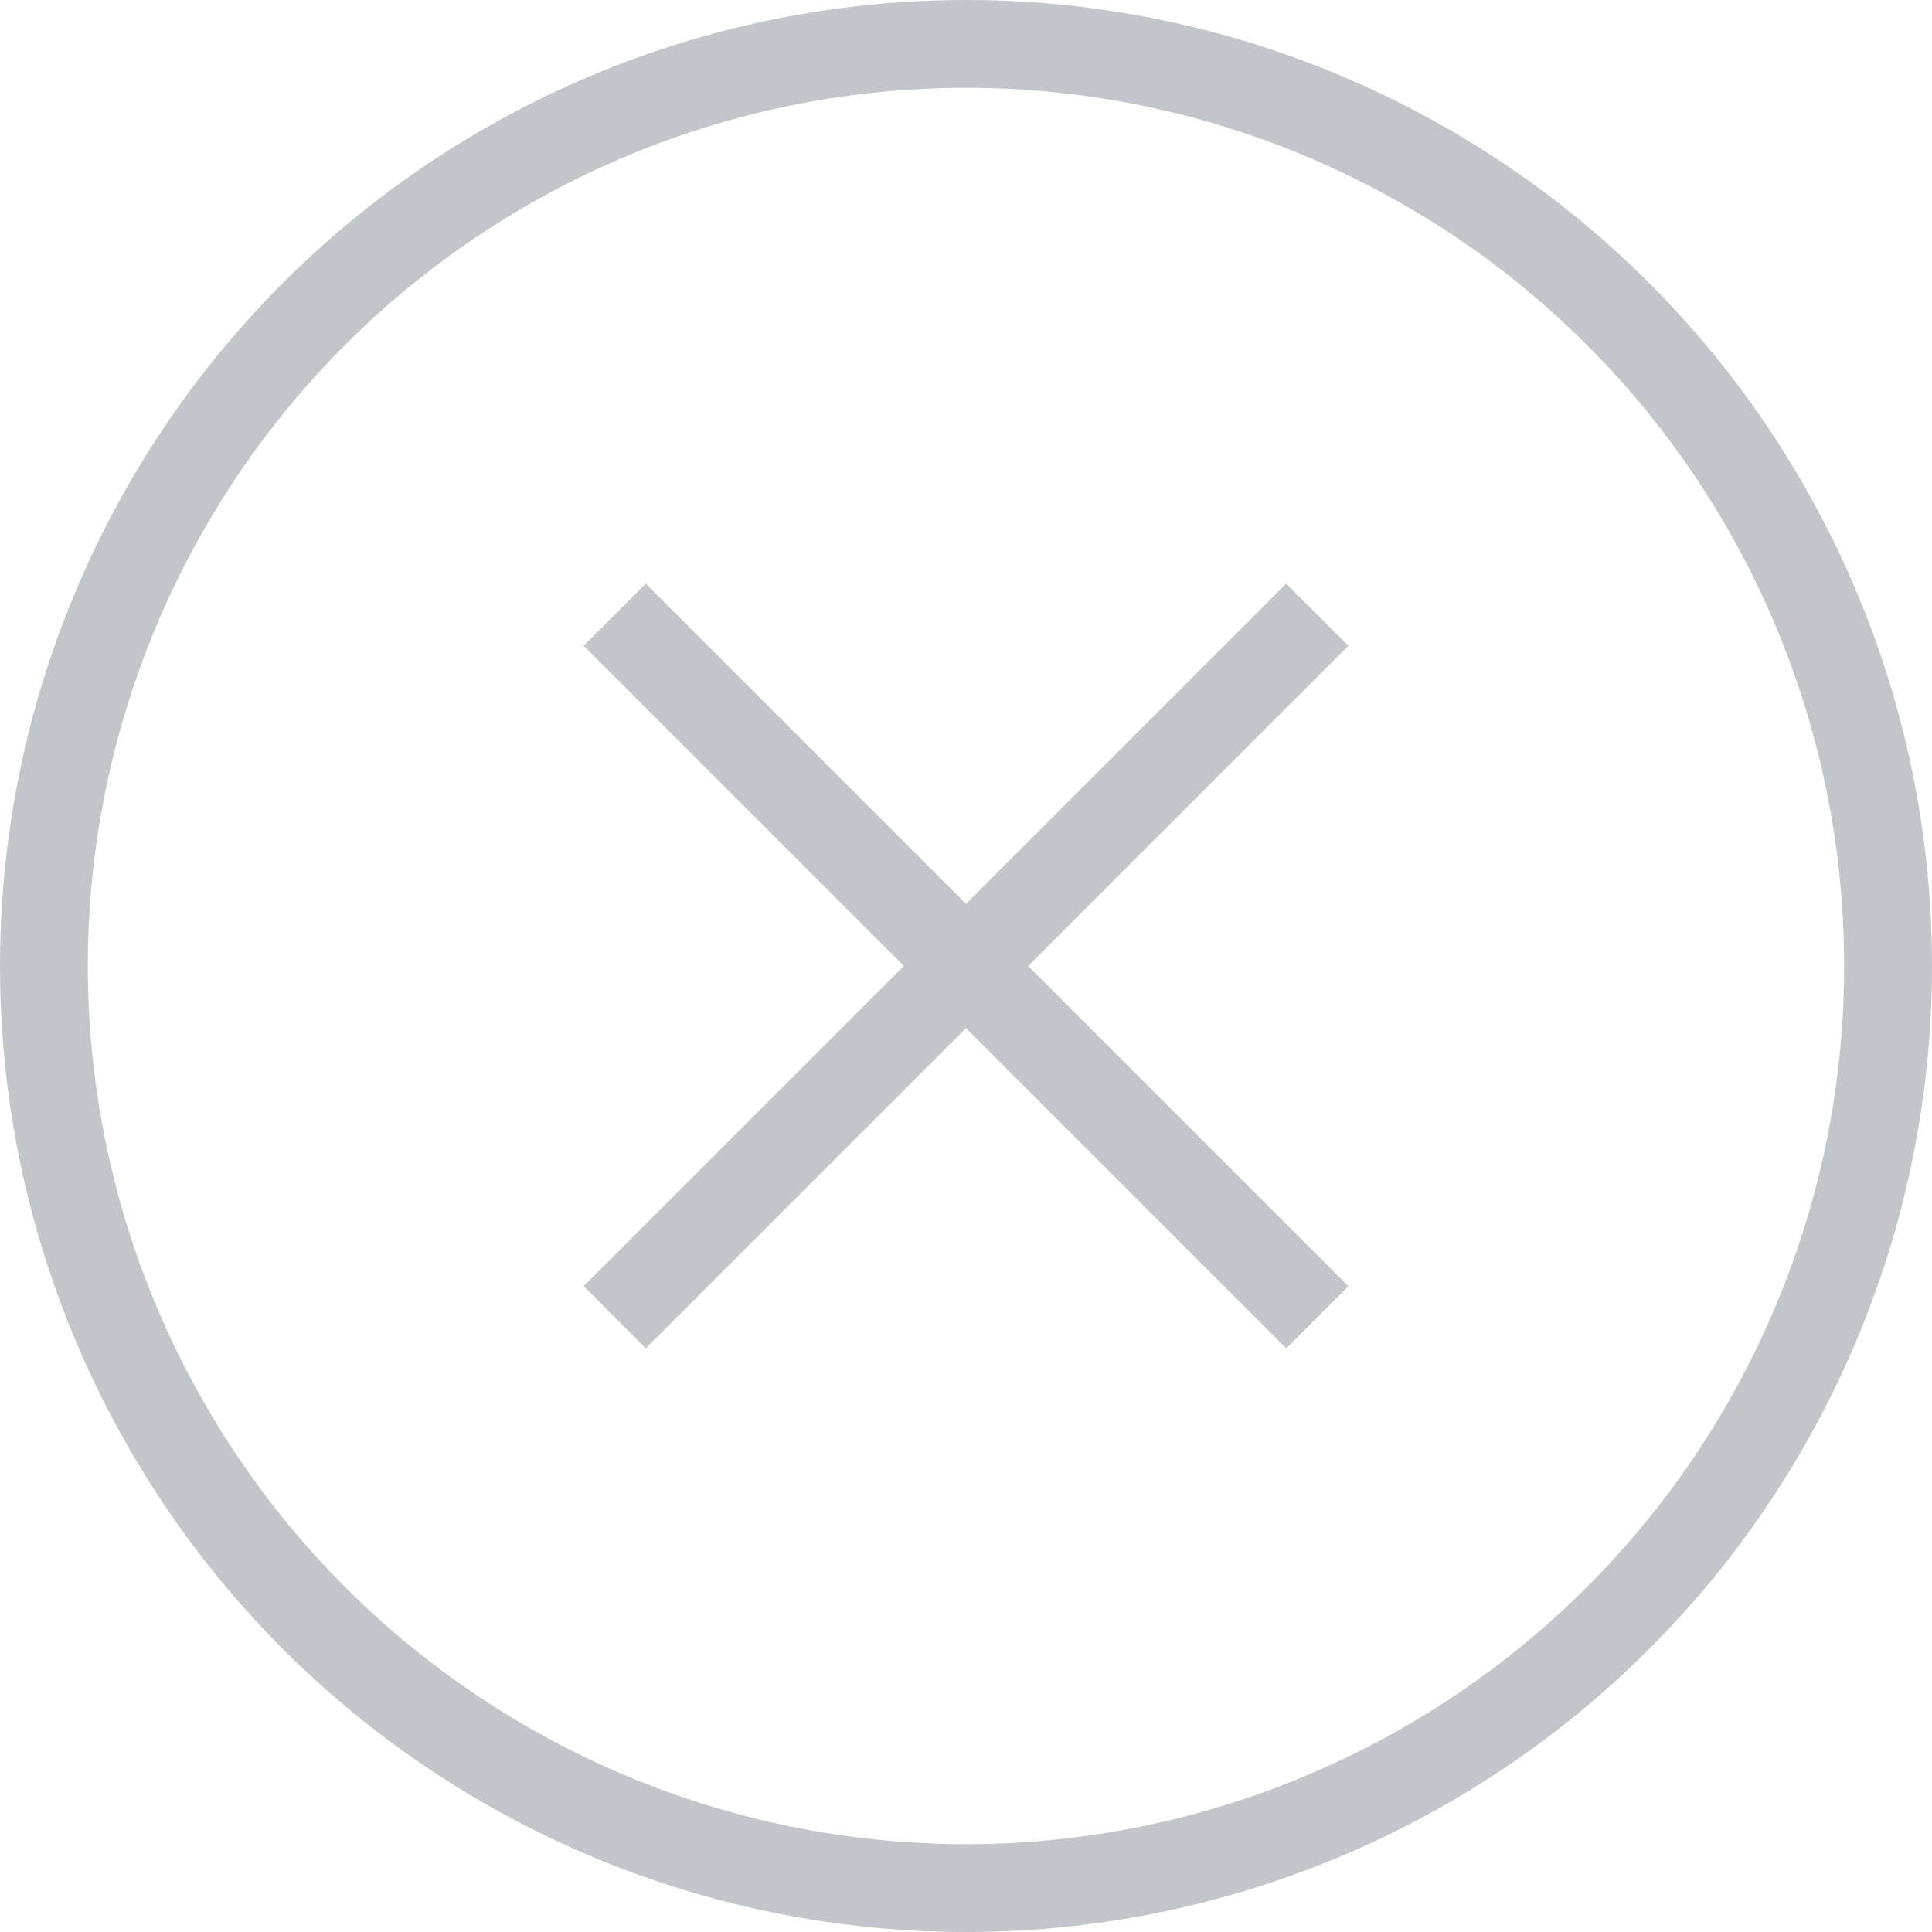 <?xml version="1.0" encoding="UTF-8"?> <svg xmlns="http://www.w3.org/2000/svg" width="22" height="22" viewBox="0 0 22 22" fill="none"> <g opacity="0.3"> <circle cx="11" cy="11" r="10.5" stroke="#333C4A"></circle> <path d="M7 7L11 11M15 15L11 11M11 11L15 7L7 15" stroke="#333C4A"></path> </g> </svg> 